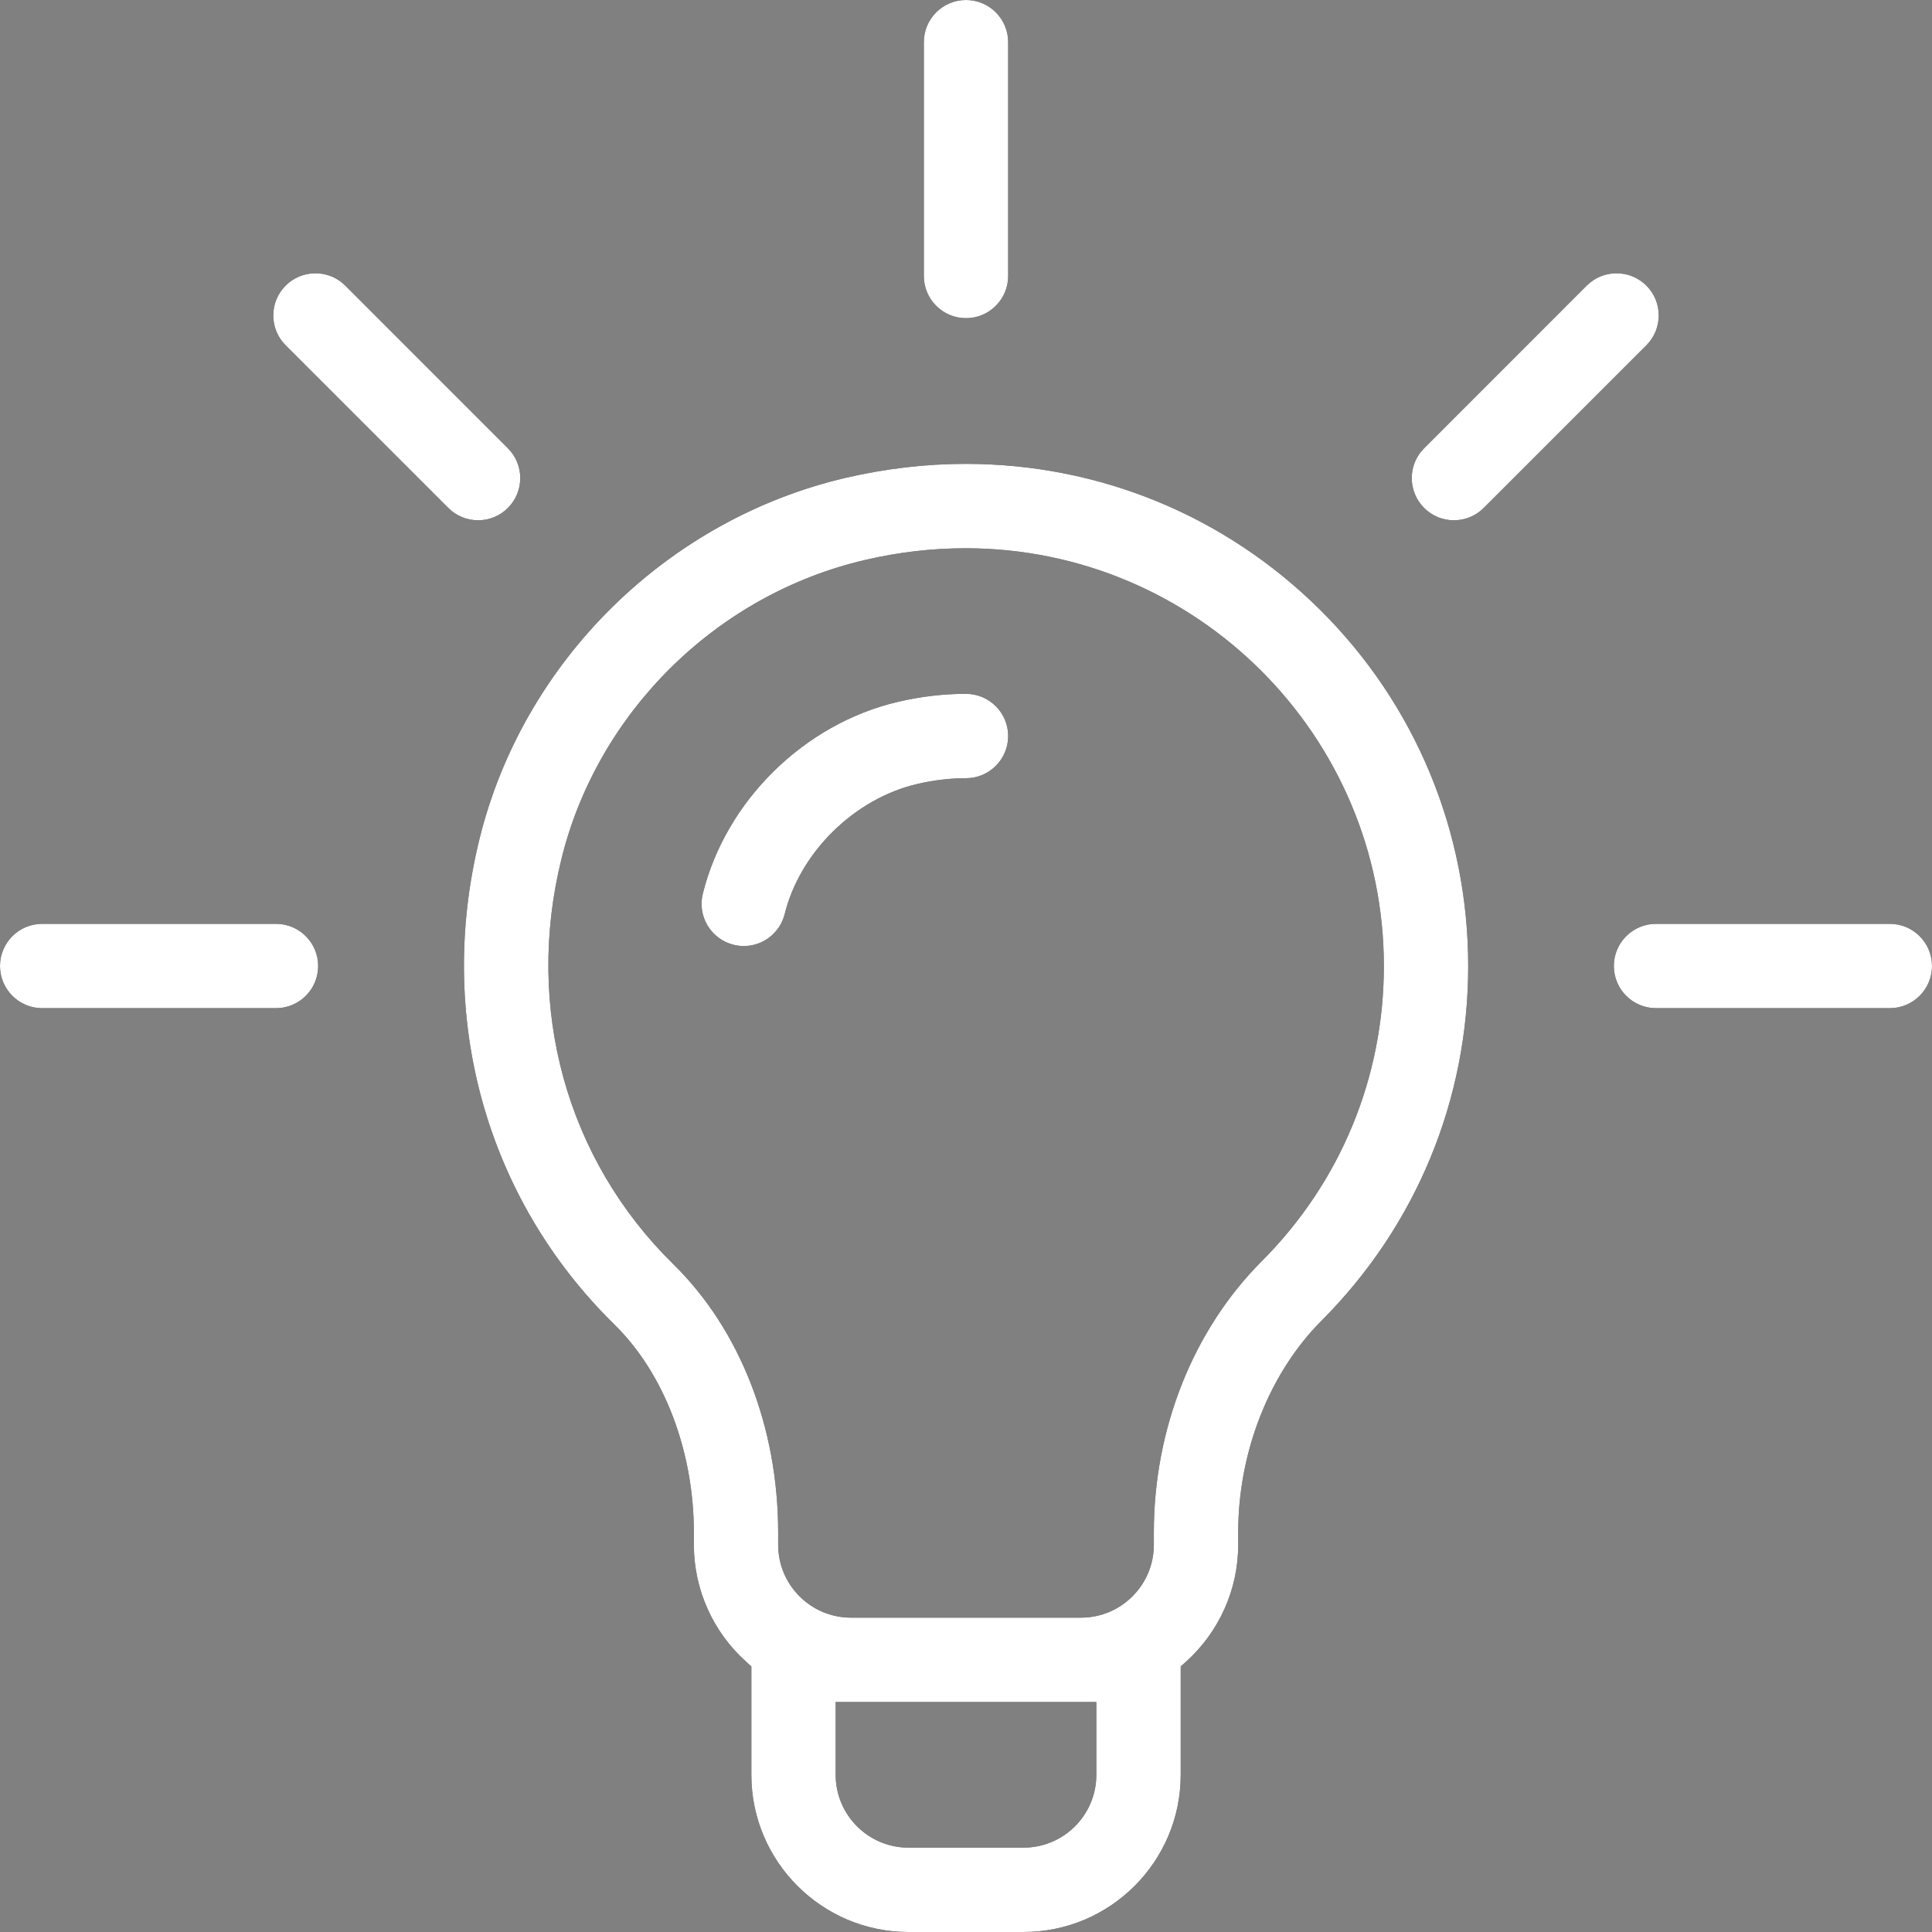 <svg width="84" height="84" viewBox="0 0 84 84" fill="none" xmlns="http://www.w3.org/2000/svg">
<rect x="0" y="0" width="84" height="84" fill="#808080" stroke="none"/>
<path d="M41.987 20.168C40.255 20.168 38.5 20.373 36.772 20.775C29.008 22.585 22.76 28.74 20.852 36.458C18.935 44.21 21.127 52.11 26.715 57.59C28.877 59.71 30.168 63.09 30.168 66.63V67.167C30.168 69.102 30.998 70.957 32.447 72.255L32.668 72.453V77.167C32.668 80.935 35.733 84 39.502 84H44.502C48.27 84 51.335 80.935 51.335 77.167V72.453L51.557 72.255C53.005 70.957 53.835 69.103 53.835 67.167V66.62C53.835 63.133 55.188 59.695 57.457 57.422C61.57 53.3 63.835 47.823 63.835 42C63.835 36.177 61.548 30.632 57.397 26.515C53.272 22.423 47.798 20.168 41.988 20.168H41.987ZM47.667 77.167C47.667 78.913 46.247 80.333 44.5 80.333H39.5C37.753 80.333 36.333 78.913 36.333 77.167V74H47.667V77.167ZM54.86 54.832C51.878 57.82 50.167 62.117 50.167 66.62V67.167C50.167 68.913 48.747 70.333 47 70.333H37C35.253 70.333 33.833 68.913 33.833 67.167V66.63C33.833 62.058 32.173 57.808 29.282 54.972C24.63 50.41 22.81 43.818 24.412 37.338C25.992 30.947 31.17 25.847 37.605 24.347C39.055 24.008 40.527 23.837 41.978 23.837C52.008 23.837 60.168 31.985 60.168 42C60.168 46.845 58.283 51.402 54.862 54.832H54.86Z" fill="black"/>
<path d="M41.987 20.168C40.255 20.168 38.5 20.373 36.772 20.775C29.008 22.585 22.76 28.74 20.852 36.458C18.935 44.21 21.127 52.11 26.715 57.59C28.877 59.71 30.168 63.09 30.168 66.63V67.167C30.168 69.102 30.998 70.957 32.447 72.255L32.668 72.453V77.167C32.668 80.935 35.733 84 39.502 84H44.502C48.27 84 51.335 80.935 51.335 77.167V72.453L51.557 72.255C53.005 70.957 53.835 69.103 53.835 67.167V66.62C53.835 63.133 55.188 59.695 57.457 57.422C61.57 53.3 63.835 47.823 63.835 42C63.835 36.177 61.548 30.632 57.397 26.515C53.272 22.423 47.798 20.168 41.988 20.168H41.987ZM47.667 77.167C47.667 78.913 46.247 80.333 44.5 80.333H39.5C37.753 80.333 36.333 78.913 36.333 77.167V74H47.667V77.167ZM54.86 54.832C51.878 57.82 50.167 62.117 50.167 66.62V67.167C50.167 68.913 48.747 70.333 47 70.333H37C35.253 70.333 33.833 68.913 33.833 67.167V66.63C33.833 62.058 32.173 57.808 29.282 54.972C24.63 50.41 22.81 43.818 24.412 37.338C25.992 30.947 31.17 25.847 37.605 24.347C39.055 24.008 40.527 23.837 41.978 23.837C52.008 23.837 60.168 31.985 60.168 42C60.168 46.845 58.283 51.402 54.862 54.832H54.86Z" fill="white"/>
<path d="M22.083 22.083C22.798 21.368 22.798 20.205 22.083 19.49L15.012 12.418C14.665 12.072 14.205 11.882 13.715 11.882C13.225 11.882 12.765 12.072 12.418 12.418C12.072 12.765 11.882 13.225 11.882 13.715C11.882 14.205 12.072 14.665 12.418 15.012L19.49 22.083C19.837 22.43 20.297 22.62 20.787 22.62C21.277 22.62 21.737 22.43 22.083 22.083Z" fill="black"/>
<path d="M22.083 22.083C22.798 21.368 22.798 20.205 22.083 19.49L15.012 12.418C14.665 12.072 14.205 11.882 13.715 11.882C13.225 11.882 12.765 12.072 12.418 12.418C12.072 12.765 11.882 13.225 11.882 13.715C11.882 14.205 12.072 14.665 12.418 15.012L19.49 22.083C19.837 22.43 20.297 22.62 20.787 22.62C21.277 22.62 21.737 22.43 22.083 22.083Z" fill="white"/>
<path d="M12 40.167H1.833C0.822 40.167 0 40.988 0 42C0 43.012 0.822 43.833 1.833 43.833H12C13.012 43.833 13.833 43.012 13.833 42C13.833 40.988 13.012 40.167 12 40.167Z" fill="black"/>
<path d="M12 40.167H1.833C0.822 40.167 0 40.988 0 42C0 43.012 0.822 43.833 1.833 43.833H12C13.012 43.833 13.833 43.012 13.833 42C13.833 40.988 13.012 40.167 12 40.167Z" fill="white"/>
<path d="M82.167 40.167H72C70.988 40.167 70.167 40.988 70.167 42C70.167 43.012 70.988 43.833 72 43.833H82.167C83.178 43.833 84 43.012 84 42C84 40.988 83.178 40.167 82.167 40.167Z" fill="black"/>
<path d="M82.167 40.167H72C70.988 40.167 70.167 40.988 70.167 42C70.167 43.012 70.988 43.833 72 43.833H82.167C83.178 43.833 84 43.012 84 42C84 40.988 83.178 40.167 82.167 40.167Z" fill="white"/>
<path d="M72.118 13.715C72.118 13.225 71.928 12.765 71.582 12.418C71.235 12.072 70.775 11.882 70.285 11.882C69.795 11.882 69.335 12.072 68.988 12.418L61.917 19.49C61.202 20.205 61.202 21.368 61.917 22.083C62.263 22.43 62.723 22.62 63.213 22.62C63.703 22.62 64.163 22.43 64.51 22.083L71.582 15.012C71.928 14.665 72.118 14.205 72.118 13.715Z" fill="black"/>
<path d="M72.118 13.715C72.118 13.225 71.928 12.765 71.582 12.418C71.235 12.072 70.775 11.882 70.285 11.882C69.795 11.882 69.335 12.072 68.988 12.418L61.917 19.49C61.202 20.205 61.202 21.368 61.917 22.083C62.263 22.43 62.723 22.62 63.213 22.62C63.703 22.62 64.163 22.43 64.51 22.083L71.582 15.012C71.928 14.665 72.118 14.205 72.118 13.715Z" fill="white"/>
<path d="M42 13.833C43.012 13.833 43.833 13.012 43.833 12V1.833C43.833 0.822 43.012 0 42 0C40.988 0 40.167 0.822 40.167 1.833V12C40.167 13.012 40.988 13.833 42 13.833Z" fill="black"/>
<path d="M42 13.833C43.012 13.833 43.833 13.012 43.833 12V1.833C43.833 0.822 43.012 0 42 0C40.988 0 40.167 0.822 40.167 1.833V12C40.167 13.012 40.988 13.833 42 13.833Z" fill="white"/>
<path d="M42 30.167C41.023 30.167 40.028 30.283 39.042 30.515C34.968 31.465 31.558 34.818 30.557 38.857C30.313 39.838 30.913 40.833 31.895 41.077C32.042 41.113 32.19 41.132 32.338 41.132C33.182 41.132 33.913 40.558 34.117 39.74C34.785 37.047 37.153 34.722 39.877 34.087C40.59 33.92 41.305 33.835 42 33.835C43.012 33.835 43.833 33.013 43.833 32.002C43.833 30.99 43.012 30.168 42 30.168V30.167Z" fill="black"/>
<path d="M42 30.167C41.023 30.167 40.028 30.283 39.042 30.515C34.968 31.465 31.558 34.818 30.557 38.857C30.313 39.838 30.913 40.833 31.895 41.077C32.042 41.113 32.19 41.132 32.338 41.132C33.182 41.132 33.913 40.558 34.117 39.74C34.785 37.047 37.153 34.722 39.877 34.087C40.59 33.92 41.305 33.835 42 33.835C43.012 33.835 43.833 33.013 43.833 32.002C43.833 30.99 43.012 30.168 42 30.168V30.167Z" fill="white"/>
</svg>
